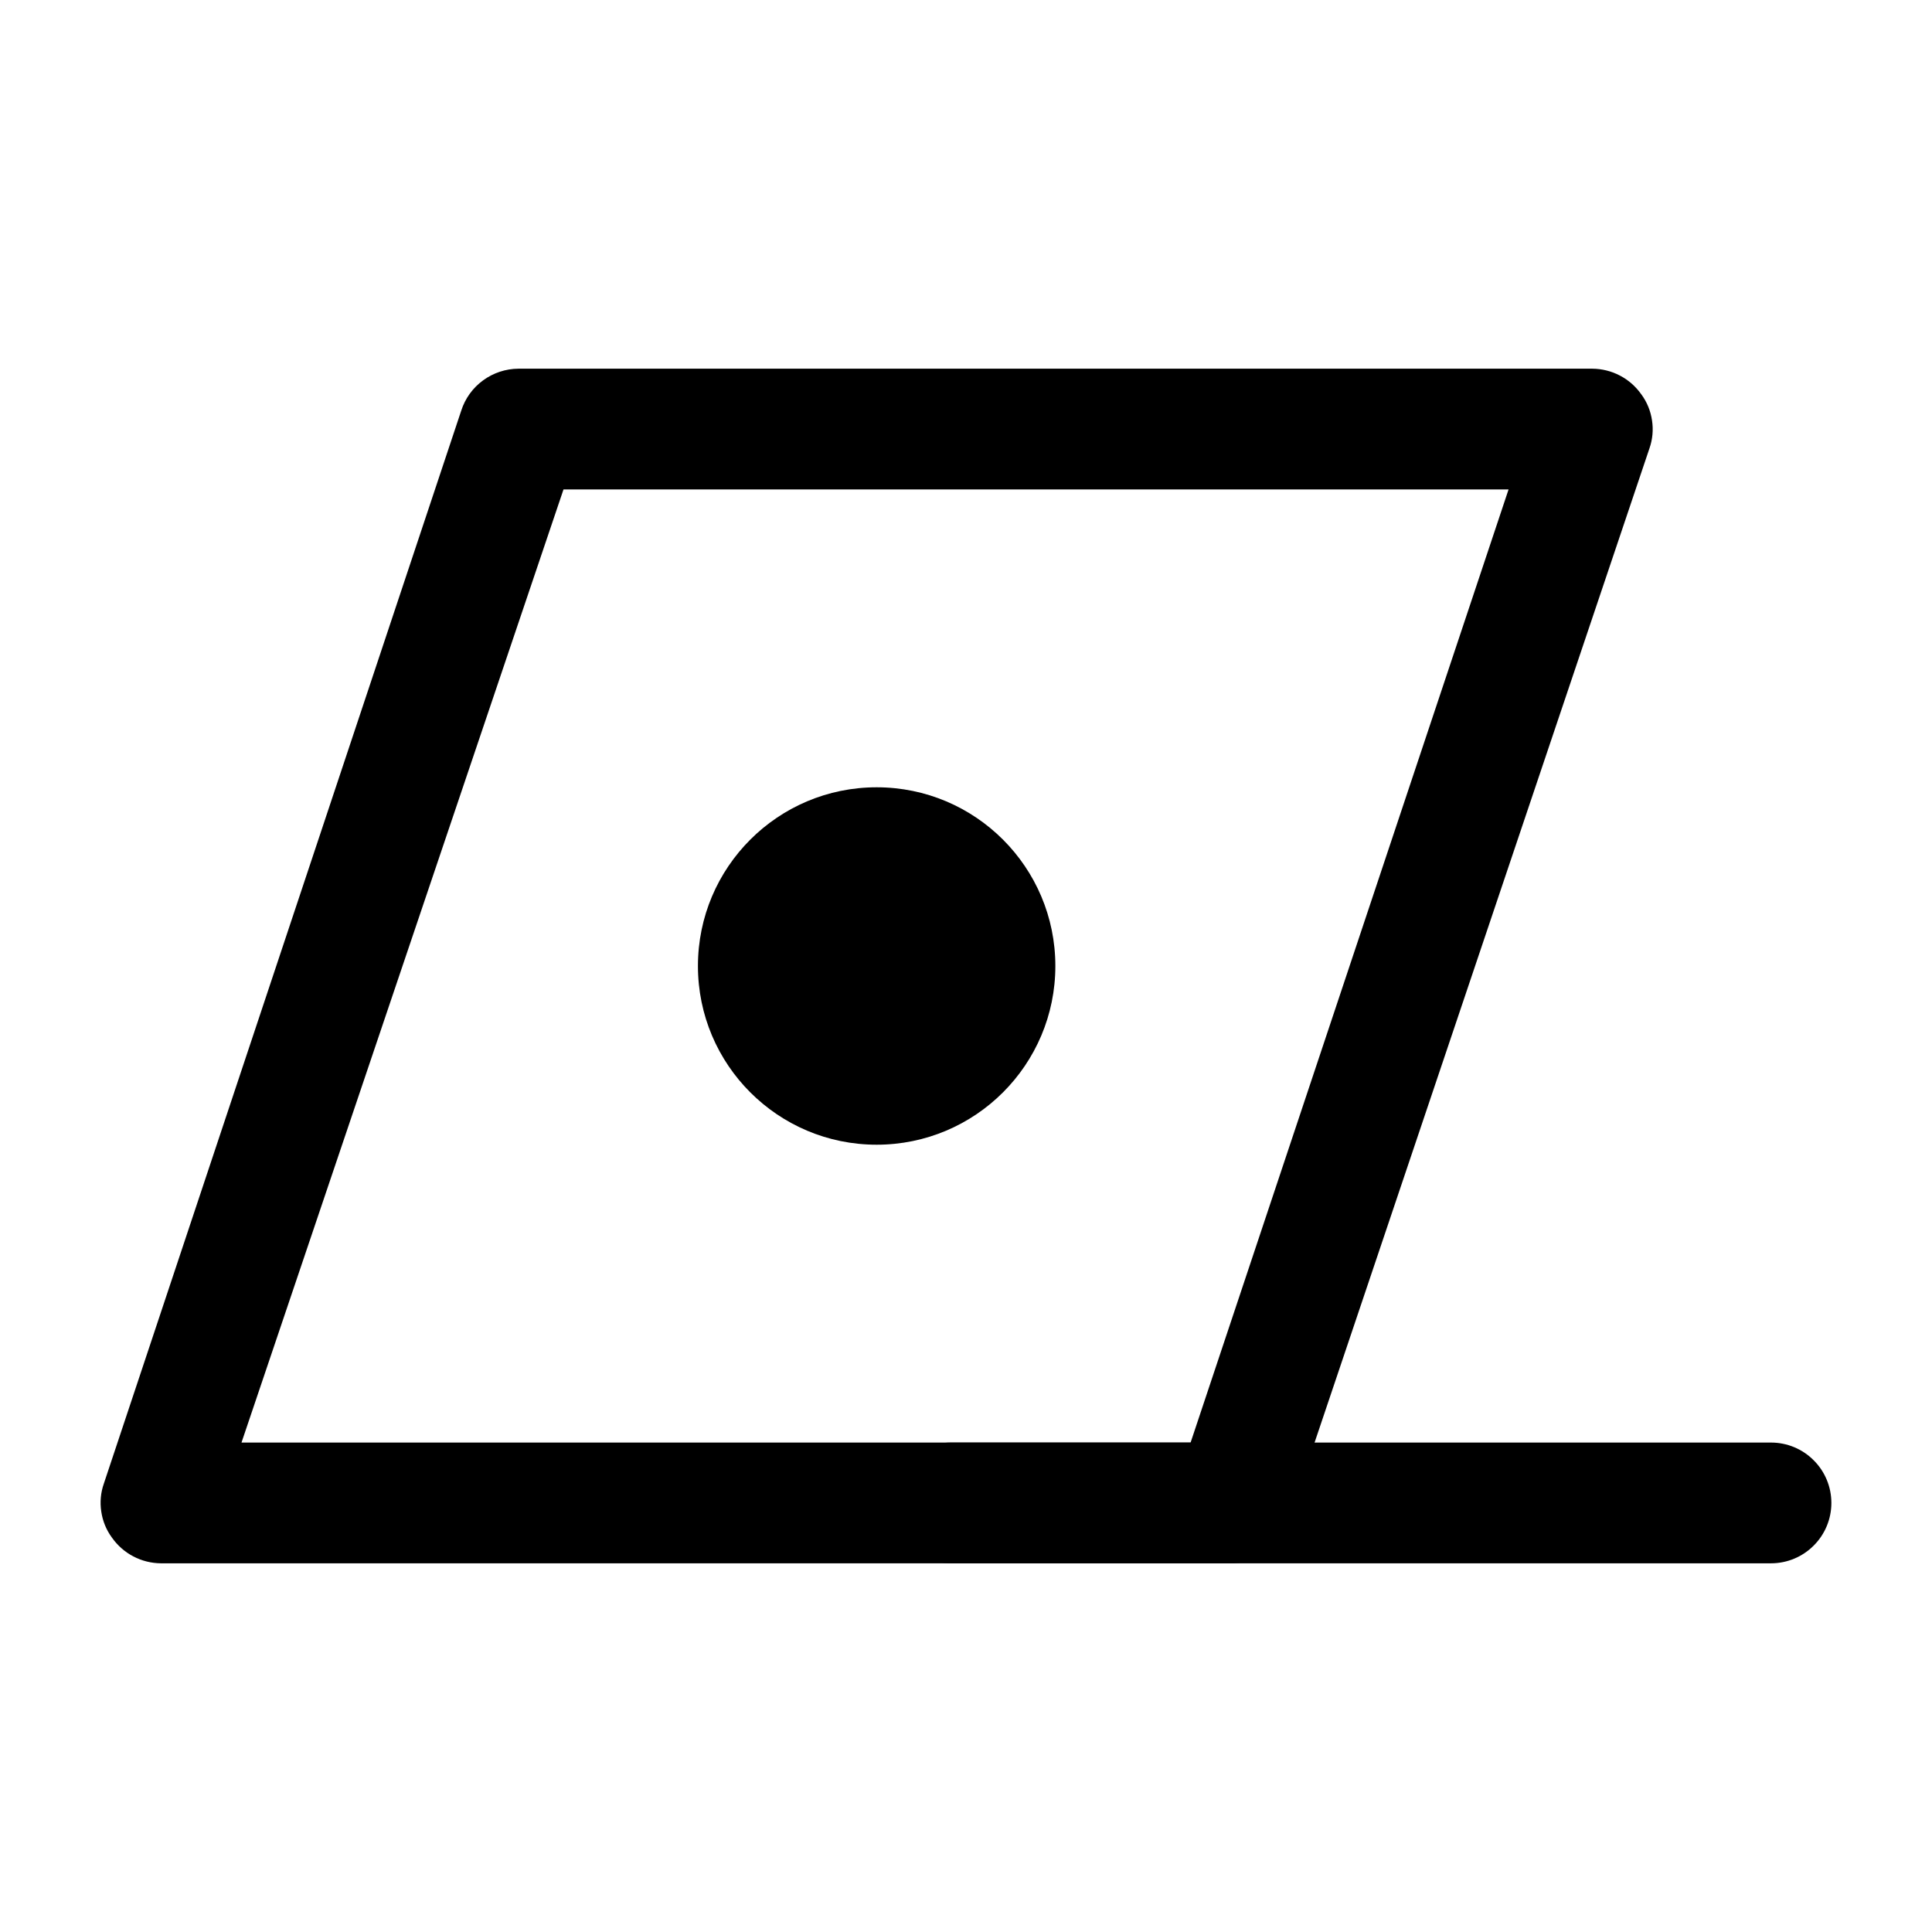<?xml version="1.0" encoding="utf-8"?><!-- Uploaded to: SVG Repo, www.svgrepo.com, Generator: SVG Repo Mixer Tools -->
<svg width="800px" height="800px" viewBox="0 0 24 24" fill="none" xmlns="http://www.w3.org/2000/svg">
<path d="M15.33 19.42H2C1.88 19.419 1.762 19.39 1.656 19.334C1.55 19.279 1.459 19.198 1.39 19.1C1.32 19.005 1.275 18.894 1.258 18.777C1.24 18.661 1.251 18.541 1.29 18.43L5.73 5.1C5.778 4.95 5.873 4.818 6.001 4.725C6.128 4.632 6.282 4.581 6.44 4.58H19.78C19.9 4.581 20.018 4.61 20.124 4.666C20.23 4.721 20.321 4.802 20.39 4.9C20.46 4.995 20.505 5.106 20.522 5.223C20.54 5.339 20.529 5.459 20.49 5.57L16 18.9C15.955 19.045 15.867 19.172 15.747 19.265C15.627 19.358 15.482 19.412 15.33 19.42ZM3 17.92H14.79L18.74 6.08H7L3 17.92Z" fill="#000000"/>
<path d="M22 19.42H11.81C11.611 19.42 11.42 19.341 11.28 19.2C11.139 19.06 11.06 18.869 11.06 18.67C11.06 18.471 11.139 18.28 11.28 18.14C11.42 17.999 11.611 17.92 11.81 17.92H22C22.199 17.92 22.39 17.999 22.53 18.14C22.671 18.28 22.75 18.471 22.75 18.67C22.75 18.869 22.671 19.06 22.53 19.2C22.39 19.341 22.199 19.42 22 19.42Z" fill="#000000"/>
<path d="M10.89 14.22C12.116 14.22 13.11 13.226 13.11 12C13.11 10.774 12.116 9.78 10.89 9.78C9.664 9.78 8.67 10.774 8.67 12C8.67 13.226 9.664 14.22 10.89 14.22Z" fill="#000000"/>
</svg>